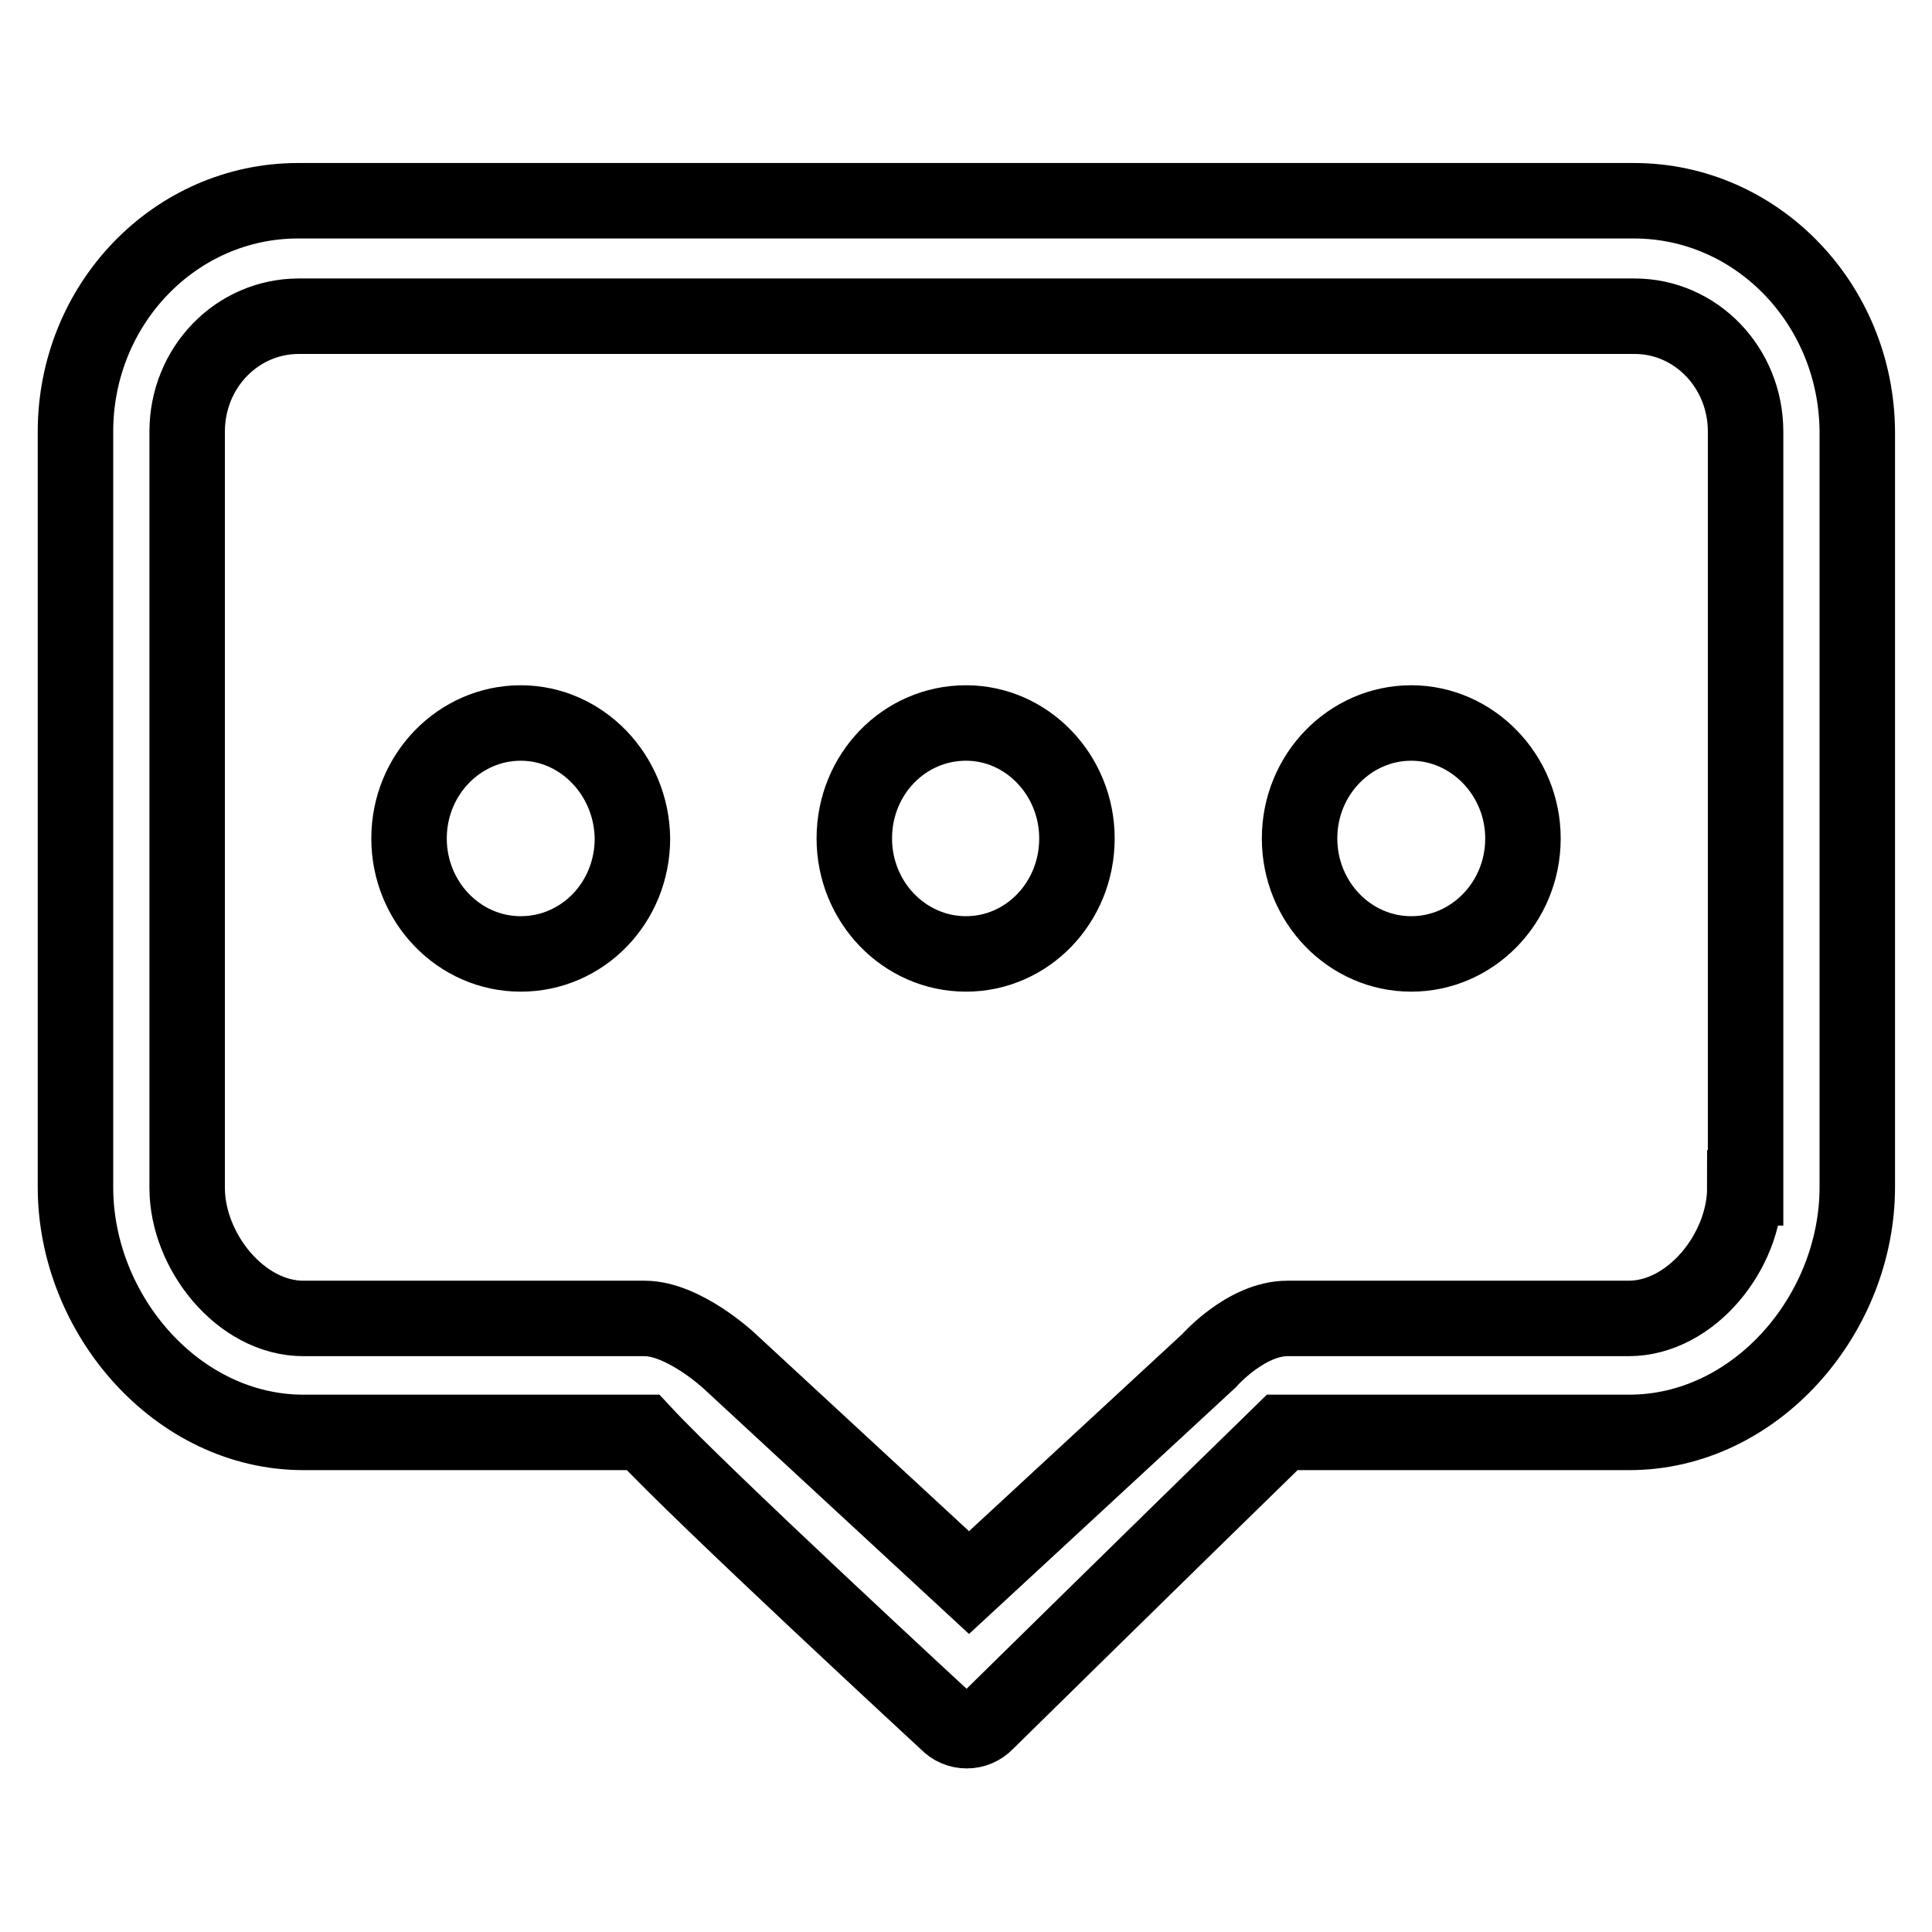<?xml version="1.0" encoding="utf-8"?>
<!-- Svg Vector Icons : http://www.onlinewebfonts.com/icon -->
<!DOCTYPE svg PUBLIC "-//W3C//DTD SVG 1.1//EN" "http://www.w3.org/Graphics/SVG/1.1/DTD/svg11.dtd">
<svg version="1.1" xmlns="http://www.w3.org/2000/svg" xmlns:xlink="http://www.w3.org/1999/xlink" x="0px" y="0px" viewBox="0 0 256 256" enable-background="new 0 0 256 256" xml:space="preserve">
<g> <path stroke-width="10" fill-opacity="0" stroke="#000000"  d="M69,95.8c-8.1,0-14.8,6.8-14.8,15.3c0,8.4,6.6,15.3,14.8,15.3c8.2,0,14.8-6.8,14.8-15.3 C83.7,102.7,77.1,95.8,69,95.8L69,95.8L69,95.8z M128,95.8c-8.2,0-14.8,6.8-14.8,15.3c0,8.4,6.6,15.3,14.8,15.3 c8.1,0,14.7-6.8,14.7-15.3C142.7,102.7,136.1,95.8,128,95.8L128,95.8L128,95.8z M187,95.8c-8.1,0-14.8,6.8-14.8,15.3 c0,8.4,6.6,15.3,14.8,15.3c8.1,0,14.8-6.8,14.8-15.3C201.8,102.7,195.1,95.8,187,95.8L187,95.8L187,95.8z M216.5,26.6h-177 C23.2,26.6,10,40.3,10,57.2v100.1c0,16.9,13.5,32.5,30.2,32.5h45c7.8,8.4,40.3,38.4,40.3,38.4c1.4,1.5,3.8,1.5,5.2,0 c0,0,23.8-23.4,39.2-38.4h46c16.7,0,30.2-15.6,30.2-32.5V57.2C246,40.3,232.8,26.6,216.5,26.6L216.5,26.6L216.5,26.6z M231.2,157.4 c0,8.4-7.1,17.3-15.4,17.3h-45.2c-5.5,0-10.4,5.6-10.4,5.6l-31.8,29.4l-31.8-29.4c0,0-6-5.6-11.2-5.6H40.2 c-8.3,0-15.4-8.9-15.4-17.3V57.2c0-8.5,6.6-15.3,14.8-15.3h177c8.1,0,14.7,6.8,14.7,15.3V157.4L231.2,157.4L231.2,157.4z"/></g>
</svg>